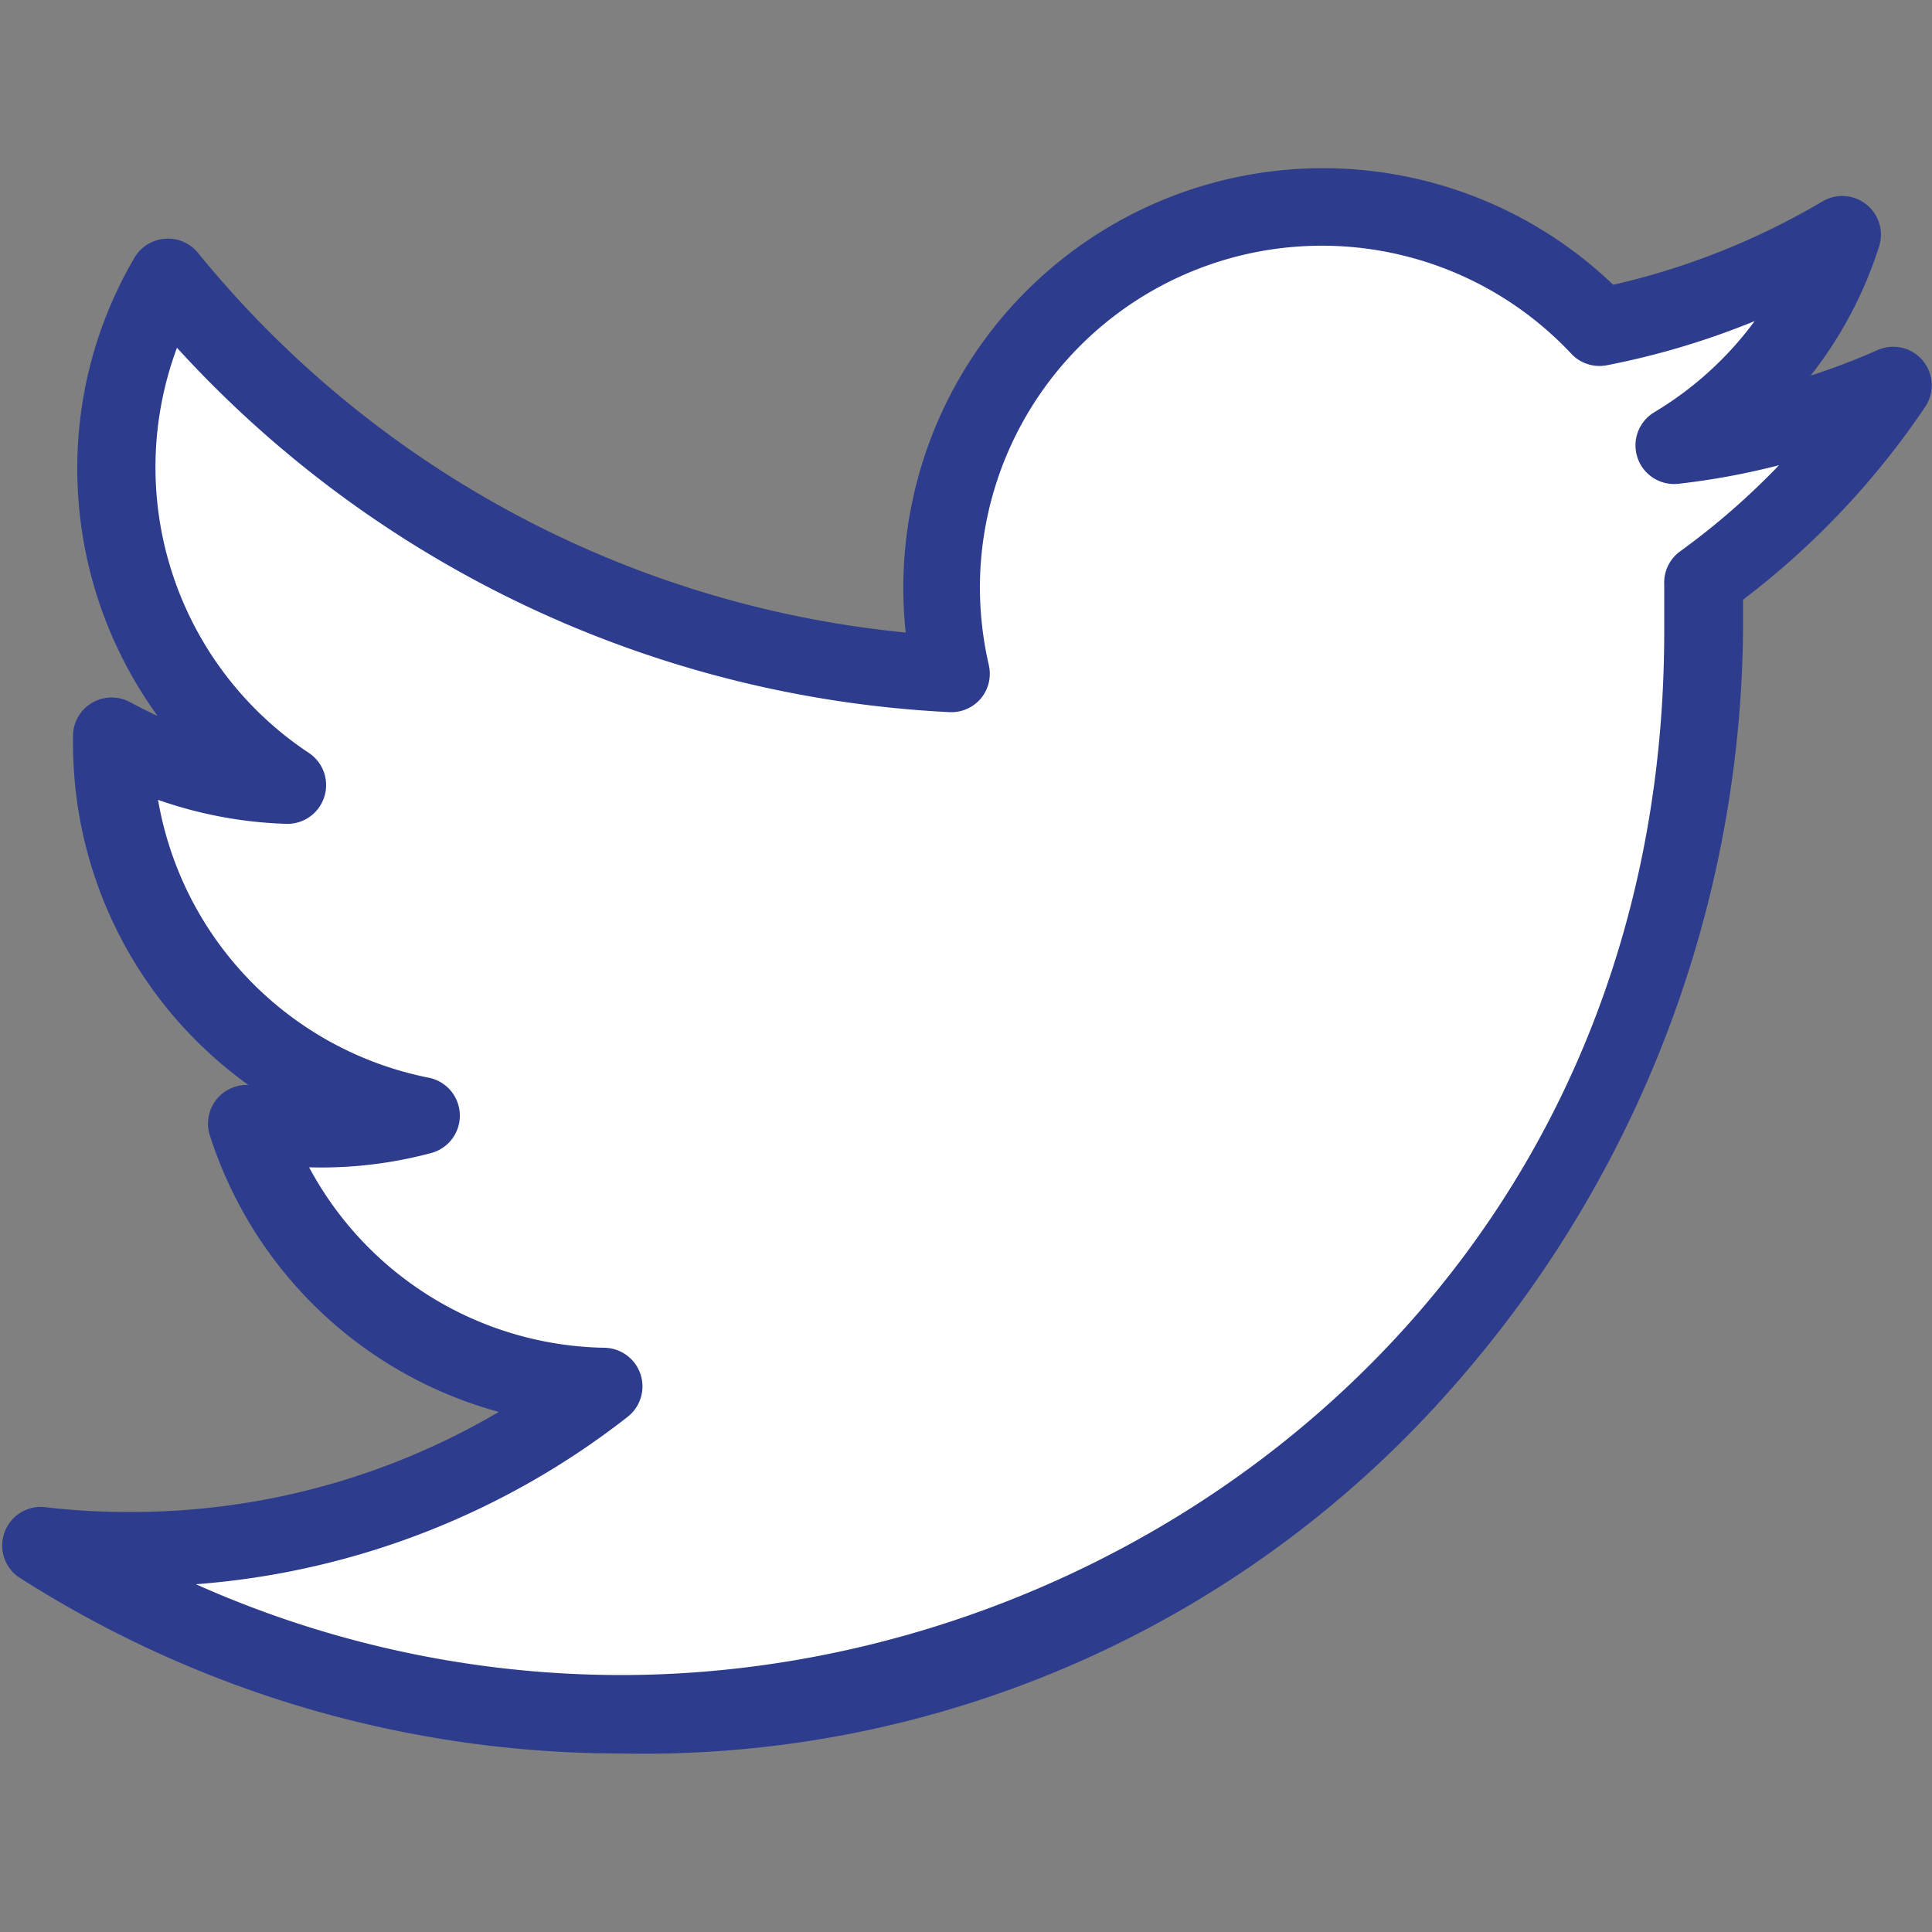 <svg id="Layer_1" data-name="Layer 1" xmlns="http://www.w3.org/2000/svg" viewBox="0 0 50 50"><rect x="0" y="0" width="50" height="50" fill="#808080" stroke="none"/><defs><style>.cls-1{fill:#fff;}.cls-2{fill:#2d3c8d;}</style></defs><title>jackcons</title><path class="cls-1" d="M16.1,44.38c18.11,0,28-15,28-28,0-.42,0-.85,0-1.27A20.18,20.18,0,0,0,49,10a19.76,19.76,0,0,1-5.66,1.55,9.83,9.83,0,0,0,4.33-5.45,19.63,19.63,0,0,1-6.25,2.39,9.85,9.85,0,0,0-17,6.74,9.74,9.74,0,0,0,.26,2.24A28,28,0,0,1,4.34,7.18,9.74,9.74,0,0,0,3,12.12a9.84,9.84,0,0,0,4.38,8.2,9.75,9.75,0,0,1-4.46-1.23v.13a9.84,9.84,0,0,0,7.9,9.65,9.71,9.71,0,0,1-2.6.35A10.27,10.27,0,0,1,6.38,29a9.86,9.86,0,0,0,9.2,6.84A19.77,19.77,0,0,1,3.35,40.09,20.19,20.19,0,0,1,1,40a27.9,27.9,0,0,0,15.1,4.42"/><path class="cls-2" d="M16.1,45.38A28.9,28.9,0,0,1,.46,40.8,1,1,0,0,1,1.12,39a18.18,18.18,0,0,0,2.23.13,18.74,18.74,0,0,0,9.56-2.59,10.84,10.84,0,0,1-7.48-7.16,1,1,0,0,1,1-1.3,10.88,10.88,0,0,1-4.54-8.82V19a1,1,0,0,1,1.49-.82c.23.12.46.24.7.35A10.9,10.9,0,0,1,2,12.12,10.76,10.76,0,0,1,3.48,6.67a1,1,0,0,1,.78-.49,1,1,0,0,1,.86.36,27,27,0,0,0,18.32,9.83,10.86,10.86,0,0,1,18.31-9,18.91,18.91,0,0,0,5.42-2.16,1,1,0,0,1,1.13.08,1,1,0,0,1,.33,1.09,10.61,10.61,0,0,1-1.77,3.34,17.13,17.13,0,0,0,1.73-.66,1,1,0,0,1,1.17.27,1,1,0,0,1,.07,1.19,21,21,0,0,1-4.72,5c0,.26,0,.52,0,.78a30,30,0,0,1-7.47,19.55A27.83,27.83,0,0,1,16.1,45.38ZM5.07,41a27,27,0,0,0,11,2.35c13.28,0,27-10.11,27-27,0-.41,0-.82,0-1.22a1,1,0,0,1,.41-.86,18.78,18.78,0,0,0,2.56-2.23,18.9,18.9,0,0,1-2.6.48,1,1,0,0,1-1.06-.67,1,1,0,0,1,.43-1.18,8.89,8.89,0,0,0,2.6-2.36,20.36,20.36,0,0,1-3.81,1.14,1,1,0,0,1-.93-.29,8.85,8.85,0,0,0-15.31,6.05,9,9,0,0,0,.23,2,1,1,0,0,1-.2.86,1,1,0,0,1-.82.36A29,29,0,0,1,4.58,9,8.87,8.87,0,0,0,8,19.49a1,1,0,0,1,.39,1.14,1,1,0,0,1-1,.69,11,11,0,0,1-3.3-.62,8.86,8.86,0,0,0,7,7.19,1,1,0,0,1,.81.95,1,1,0,0,1-.74,1A11,11,0,0,1,8,30.21a8.84,8.84,0,0,0,7.64,4.67,1,1,0,0,1,.6,1.79A20.65,20.65,0,0,1,5.07,41Z"/></svg>